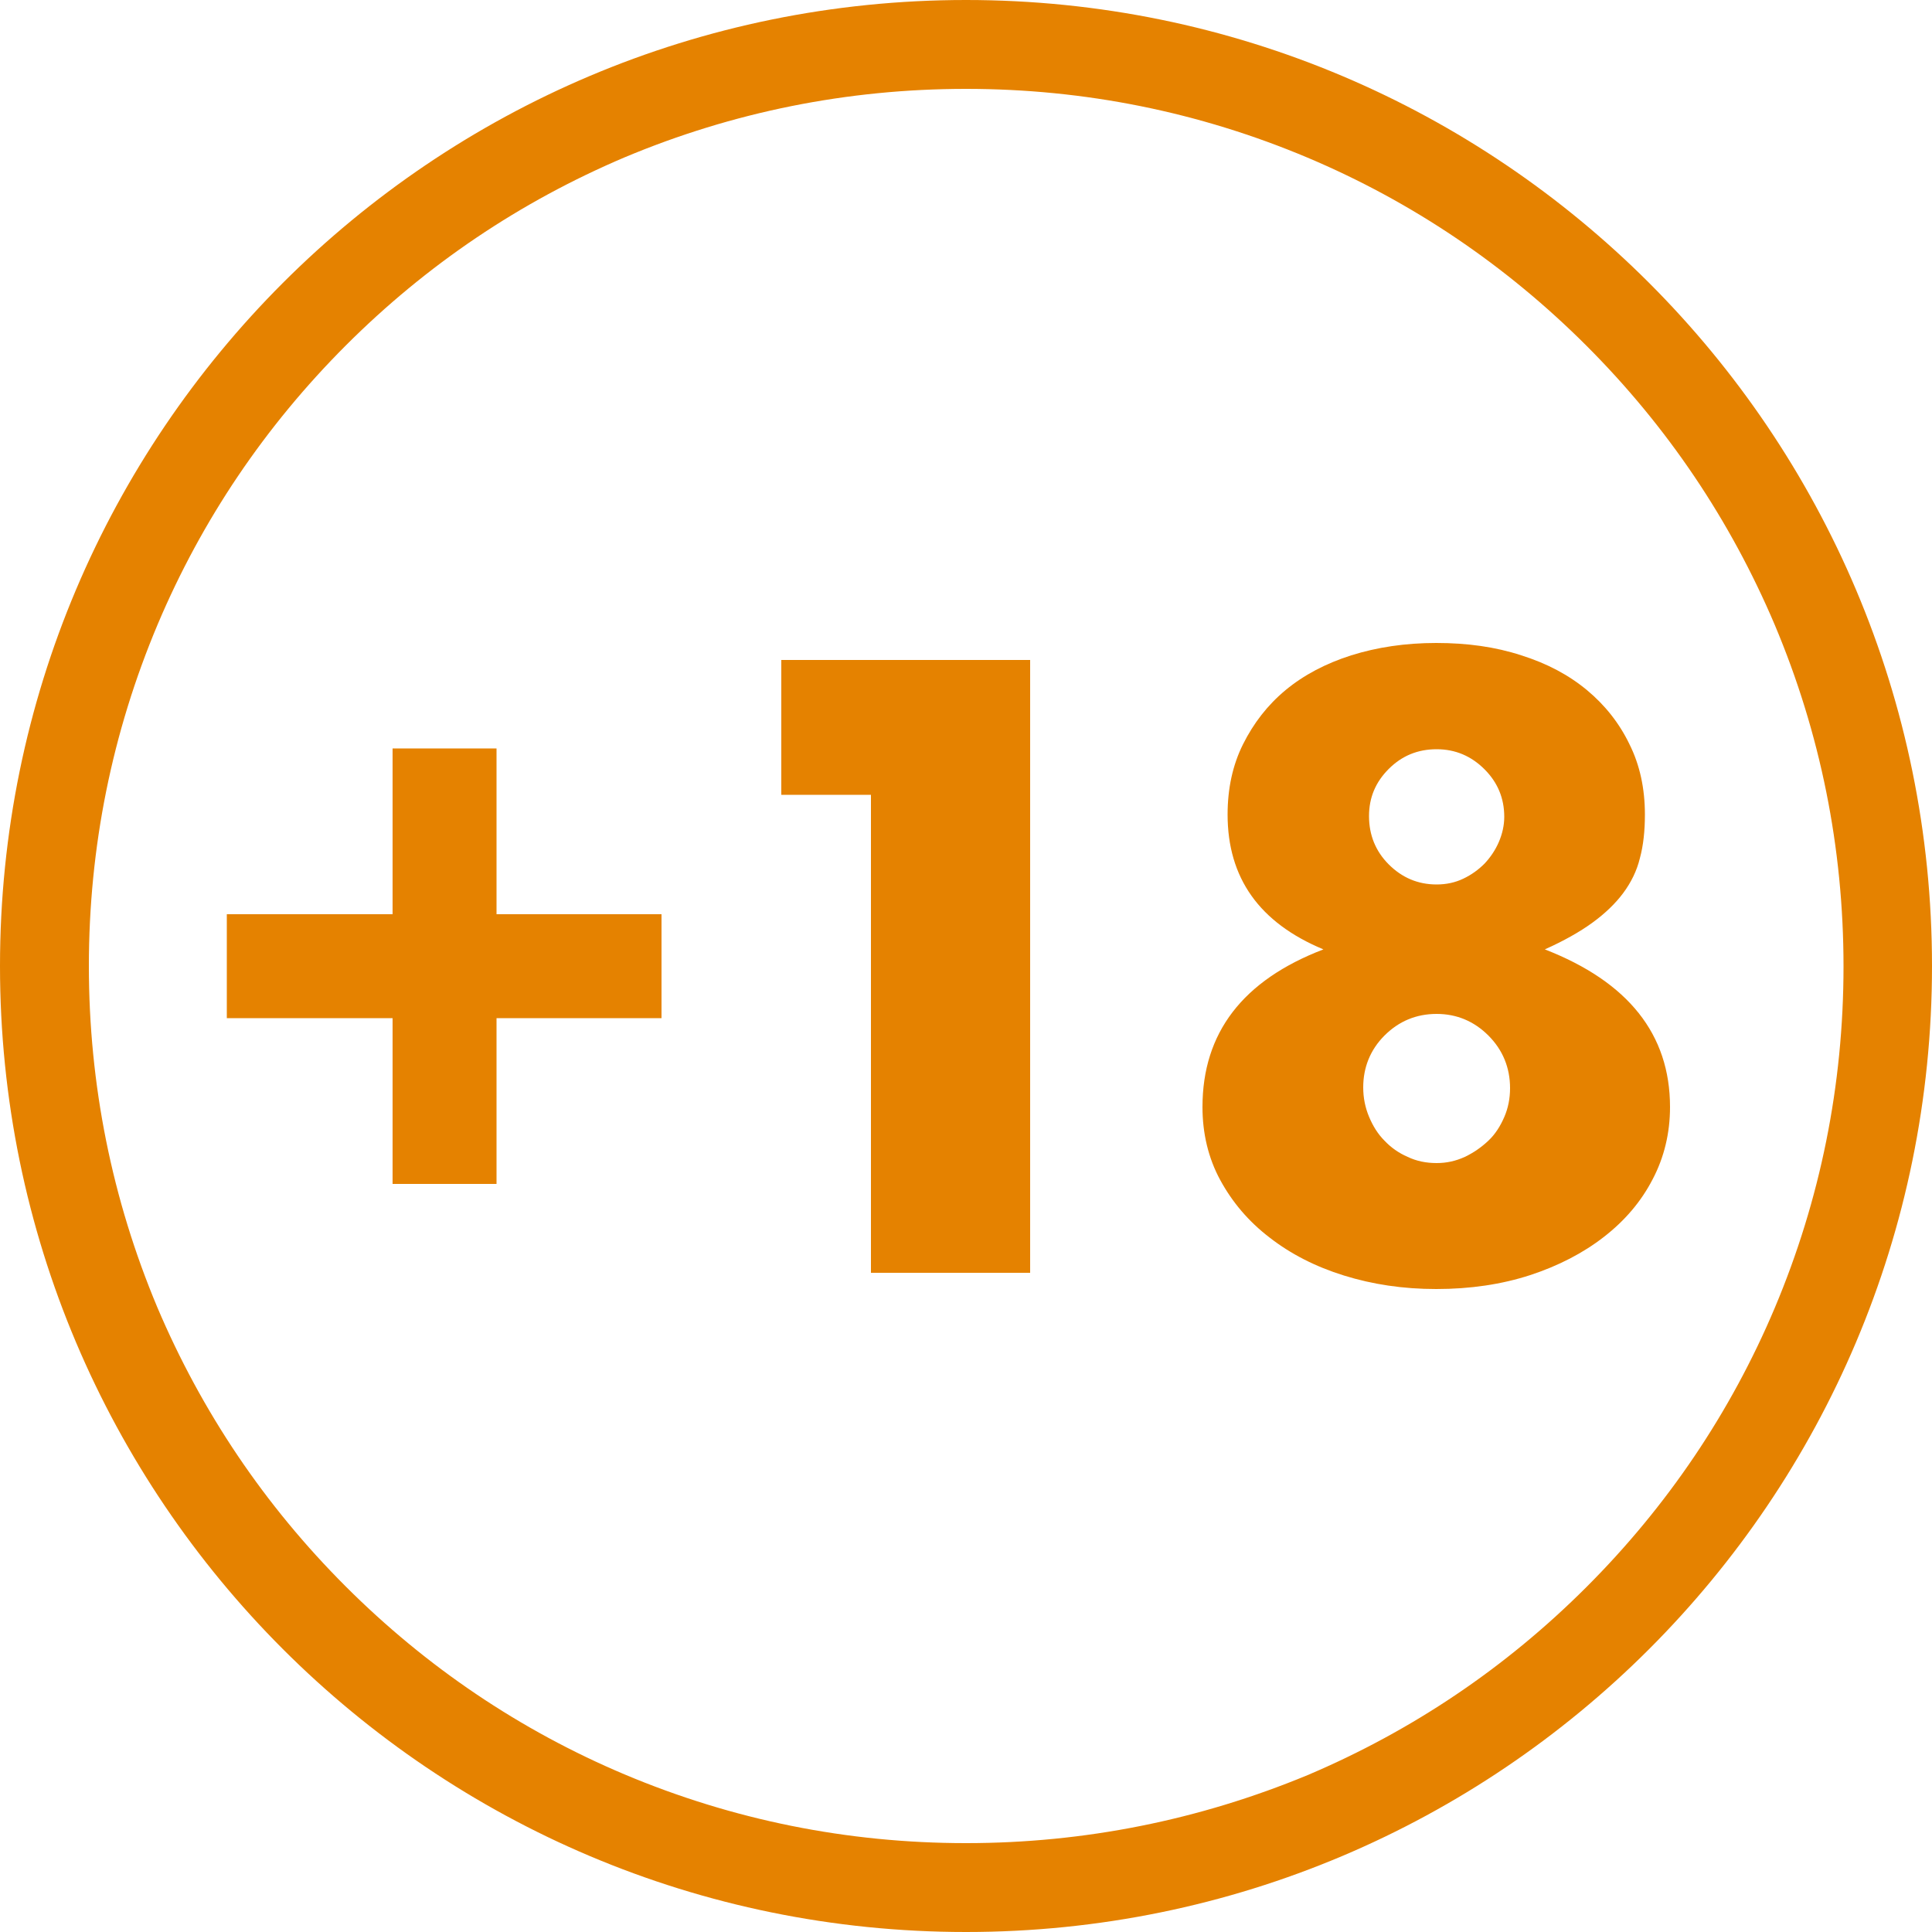 <?xml version="1.0" encoding="UTF-8"?> <!-- Generator: Adobe Illustrator 24.3.0, SVG Export Plug-In . SVG Version: 6.00 Build 0) --> <svg xmlns="http://www.w3.org/2000/svg" xmlns:xlink="http://www.w3.org/1999/xlink" version="1.1" id="Layer_1" x="0px" y="0px" viewBox="0 0 500 500" style="enable-background:new 0 0 500 500;" xml:space="preserve"> <style type="text/css"> .st0{fill:#E58200;} </style> <g> <path class="st0" d="M250,23c30.7,0,60.4,6,88.4,17.8c27,11.4,51.3,27.8,72.2,48.7c20.9,20.9,37.2,45.1,48.7,72.2 c11.8,28,17.8,57.7,17.8,88.4s-6,60.4-17.8,88.4c-11.4,27-27.8,51.3-48.7,72.2c-20.9,20.9-45.1,37.2-72.2,48.7 C310.4,471,280.7,477,250,477s-60.4-6-88.4-17.8c-27-11.4-51.3-27.8-72.2-48.7c-20.9-20.9-37.2-45.1-48.7-72.2 C29,310.4,23,280.7,23,250s6-60.4,17.8-88.4c11.4-27,27.8-51.3,48.7-72.2c20.9-20.9,45.1-37.2,72.2-48.7C189.6,29,219.3,23,250,23 M250,0C111.9,0,0,111.9,0,250s111.9,250,250,250s250-111.9,250-250S388.1,0,250,0L250,0z"></path> </g> <g> <path class="st0" d="M58.7,236.6h42.9v-42.9h26.9v42.9h42.7v26.9h-42.7v42.9h-26.9v-42.9H58.7V236.6z"></path> <path class="st0" d="M225.3,205.7h-23.1v-34.9h64.4v158.6h-41.2V205.7z"></path> <path class="st0" d="M342.5,245.7c-16.6-6.9-24.8-18.5-24.8-34.9c0-6.7,1.3-12.8,4-18.2c2.7-5.4,6.3-10.1,11-14 c4.7-3.9,10.4-6.9,17-9c6.7-2.1,14-3.2,22-3.2s15.3,1,22,3.2c6.7,2.1,12.3,5.1,17,9c4.7,3.9,8.4,8.6,11,14c2.7,5.4,4,11.5,4,18.2 c0,4.2-0.4,8-1.3,11.3c-0.8,3.3-2.3,6.3-4.3,9c-2,2.7-4.7,5.3-8,7.7c-3.3,2.4-7.4,4.7-12.3,6.9c21.6,8.4,32.4,22,32.4,40.8 c0,6.7-1.5,13-4.5,18.7c-3,5.8-7.2,10.7-12.6,14.9c-5.4,4.2-11.8,7.5-19.1,9.9c-7.4,2.4-15.5,3.6-24.3,3.6 c-8.6,0-16.5-1.2-23.9-3.5c-7.4-2.3-13.8-5.6-19.2-9.8c-5.5-4.2-9.7-9.2-12.8-14.9c-3.1-5.7-4.6-12.1-4.6-18.9 C311.2,267.3,321.6,253.7,342.5,245.7z M352.8,281.4c0,2.7,0.5,5.2,1.5,7.6c1,2.4,2.3,4.5,4,6.2c1.7,1.8,3.7,3.2,6,4.2 c2.3,1.1,4.8,1.6,7.5,1.6c2.5,0,4.9-0.5,7.3-1.6c2.3-1.1,4.3-2.5,6.1-4.2c1.8-1.7,3.1-3.8,4.1-6.1c1-2.3,1.5-4.8,1.5-7.5 c0-5.3-1.9-9.9-5.6-13.6s-8.2-5.6-13.4-5.6c-5.3,0-9.8,1.9-13.5,5.6S352.8,276.3,352.8,281.4z M354.3,211.2c0,4.9,1.7,9.1,5.1,12.5 c3.4,3.4,7.5,5.2,12.4,5.2c2.5,0,4.8-0.5,6.9-1.5c2.1-1,3.9-2.3,5.5-3.9c1.5-1.6,2.8-3.5,3.7-5.6c0.9-2.1,1.4-4.3,1.4-6.5 c0-4.8-1.7-8.9-5.1-12.3c-3.4-3.4-7.5-5.2-12.4-5.2c-4.9,0-9,1.7-12.4,5.1S354.3,206.4,354.3,211.2z"></path> </g> </svg> 